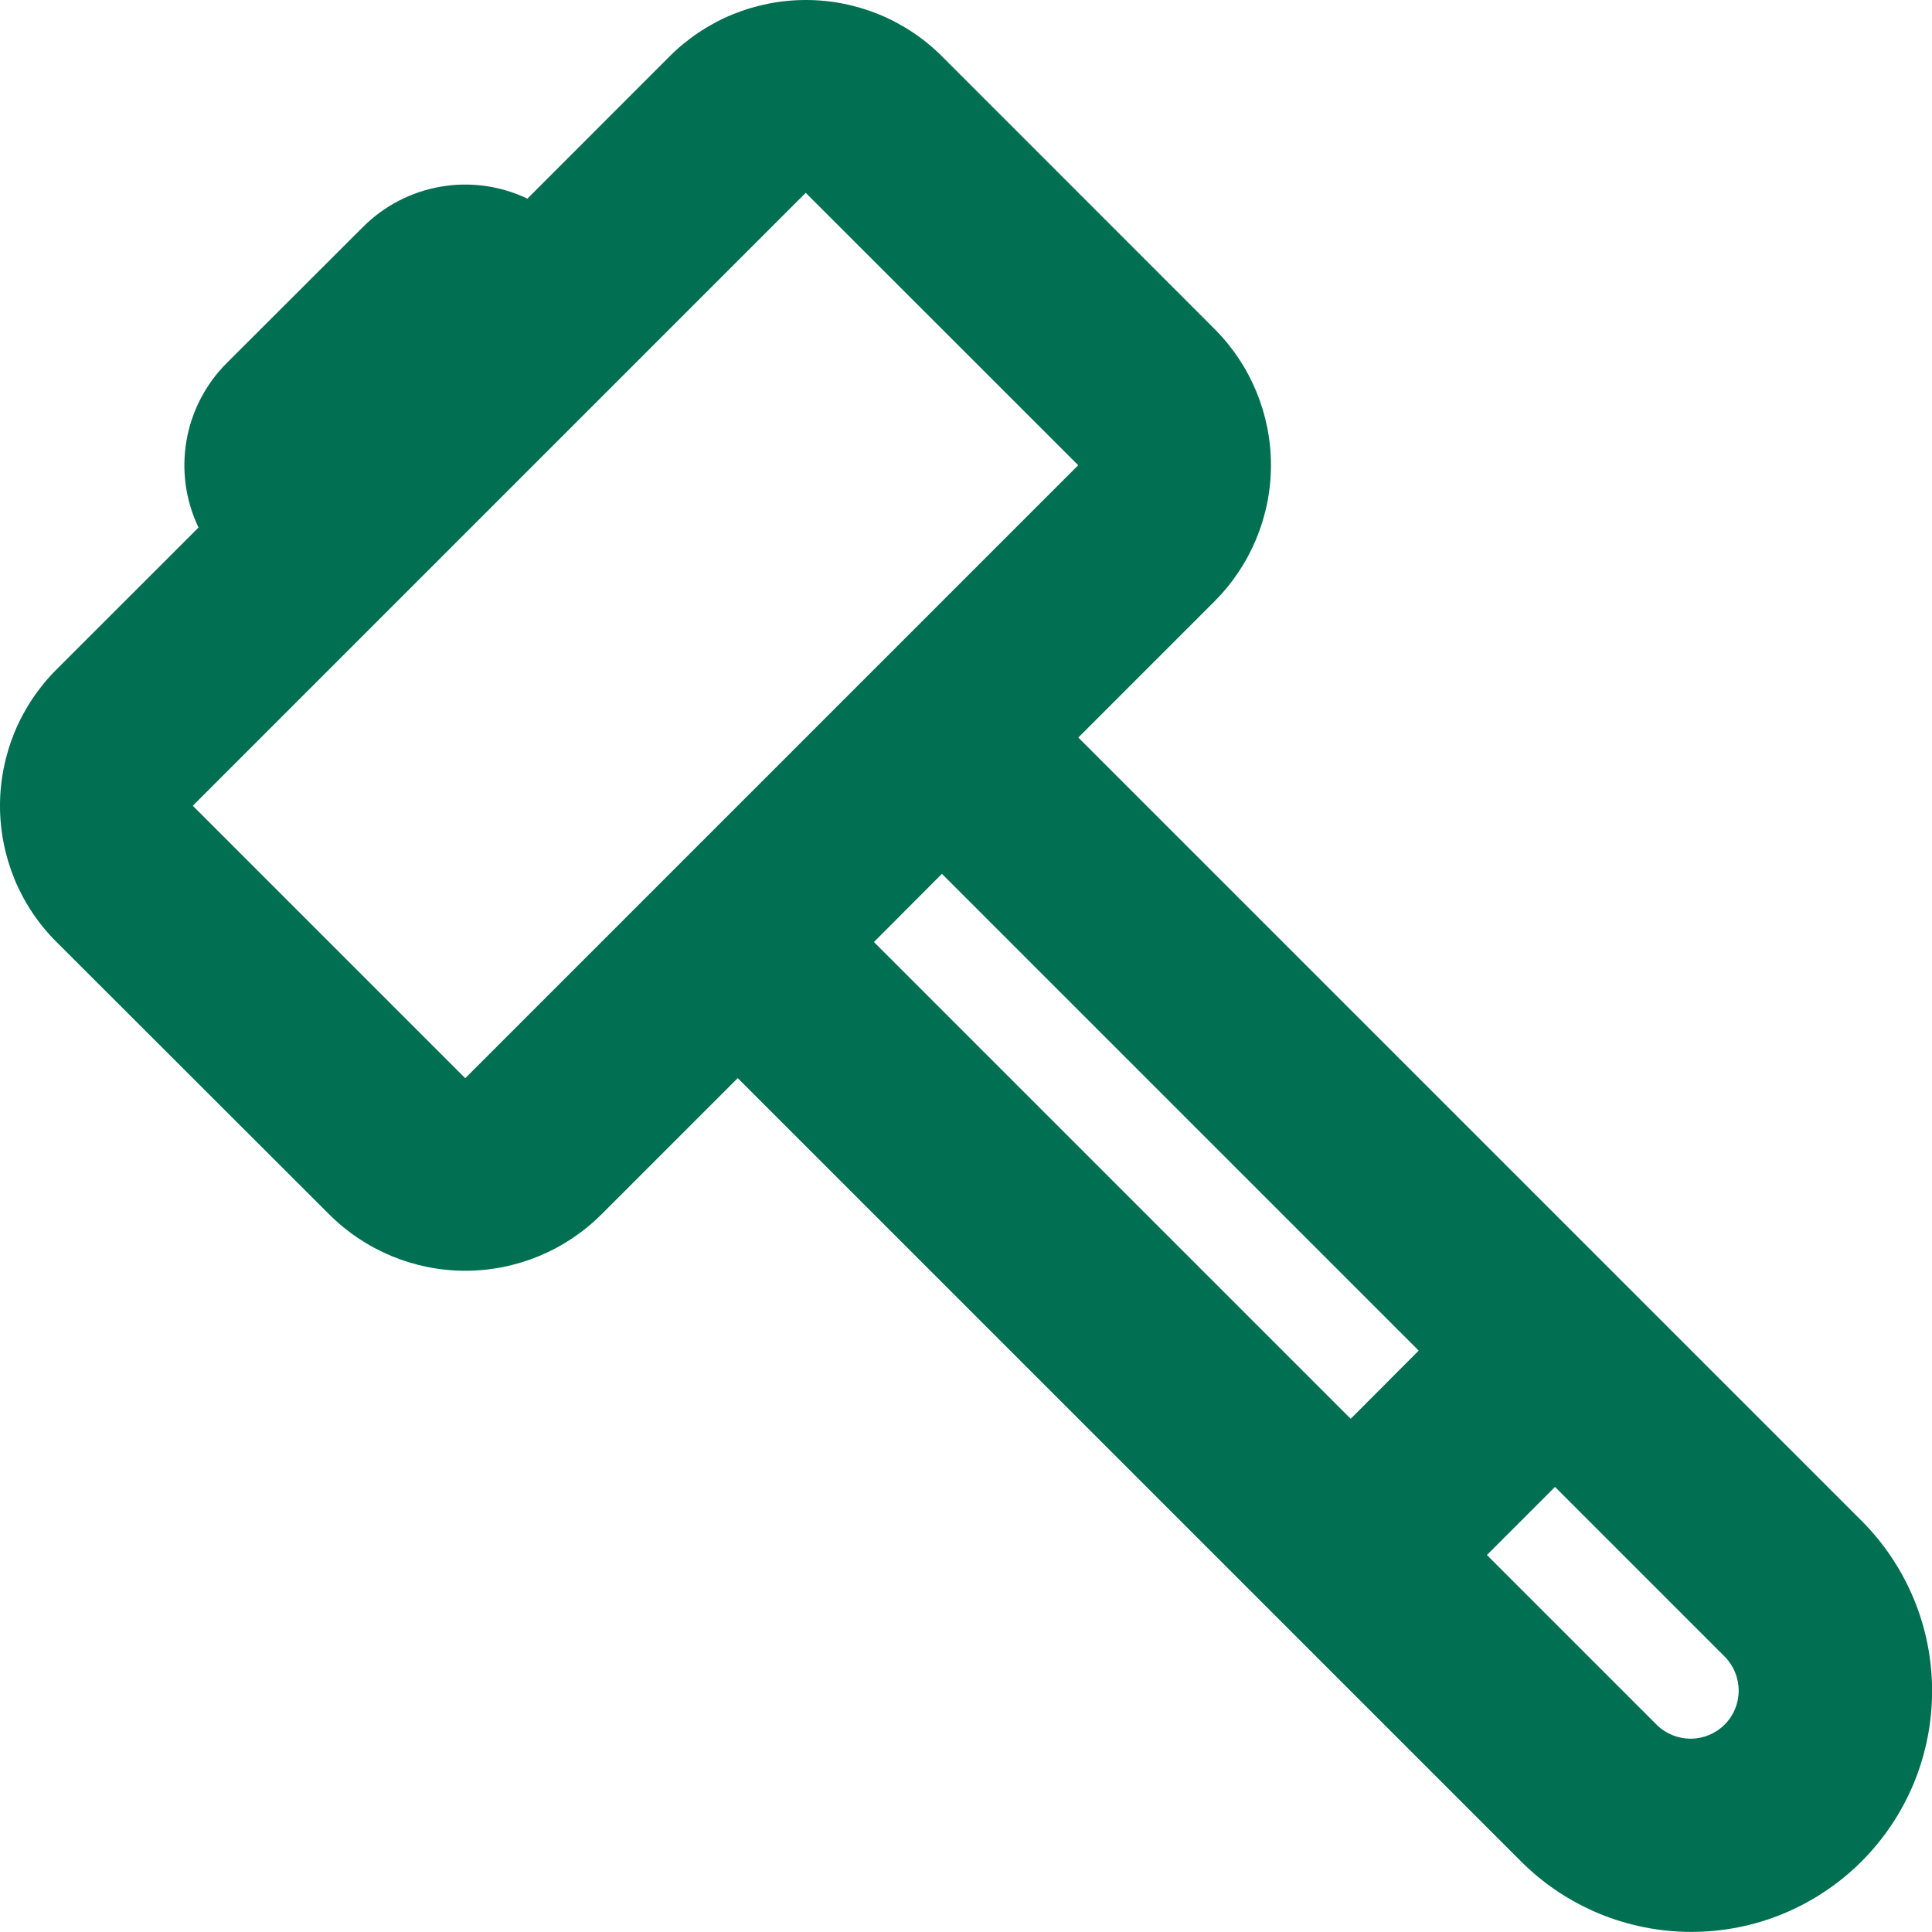 <?xml version="1.0" encoding="UTF-8" standalone="no"?>
<svg
   xmlns:dc="http://purl.org/dc/elements/1.1/"
   xmlns:cc="http://creativecommons.org/ns#"
   xmlns:rdf="http://www.w3.org/1999/02/22-rdf-syntax-ns#"
   xmlns:svg="http://www.w3.org/2000/svg"
   xmlns="http://www.w3.org/2000/svg"
   xmlns:sodipodi="http://sodipodi.sourceforge.net/DTD/sodipodi-0.dtd"
   xmlns:inkscape="http://www.inkscape.org/namespaces/inkscape"
   width="20.058"
   height="20.057"
   viewBox="0 0 20.058 20.057"
   version="1.1"
   id="svg4"
   sodipodi:docname="sphere2.svg"
   style="fill:none"
   inkscape:version="0.92.2 (5c3e80d, 2017-08-06)">
  <defs
     id="defs8" />
  <sodipodi:namedview
     pagecolor="#ffffff"
     bordercolor="#666666"
     borderopacity="1"
     objecttolerance="10"
     gridtolerance="10"
     guidetolerance="10"
     inkscape:pageopacity="0"
     inkscape:pageshadow="2"
     inkscape:window-width="751"
     inkscape:window-height="480"
     id="namedview6"
     showgrid="false"
     inkscape:zoom="9.44"
     inkscape:cx="9.96606"
     inkscape:cy="10.0911"
     inkscape:window-x="0"
     inkscape:window-y="0"
     inkscape:window-maximized="0"
     inkscape:current-layer="svg4" />
  <path
     d="m 2.002,8.366 2.828,2.828 6.364,-6.364 -2.829,-2.828 -6.363,6.363 z m 12.727,5.656 -4.95,-4.95 -0.706,0.708 4.95,4.95 z m 1.415,1.415 -0.707,0.707 1.767,1.767 c 0.094,0.091 0.221,0.141 0.352,0.14 0.131,-0.001 0.257,-0.054 0.349,-0.146 0.093,-0.093 0.145,-0.218 0.146,-0.349 0.001,-0.131 -0.049,-0.257 -0.14,-0.352 z M 5.476,2.062 l 1.475,-1.476 C 7.137,0.4 7.357,0.253 7.6,0.152 7.843,0.052 8.103,0 8.366,0 c 0.263,0 0.523,0.052 0.766,0.152 0.243,0.101 0.463,0.248 0.649,0.434 l 2.828,2.829 c 0.375,0.375 0.586,0.884 0.586,1.414 0,0.53 -0.211,1.039 -0.586,1.414 l -1.414,1.414 8.132,8.132 c 0.232,0.232 0.416,0.508 0.542,0.811 0.126,0.303 0.19,0.628 0.19,0.957 0,0.328 -0.065,0.653 -0.19,0.957 -0.126,0.303 -0.31,0.579 -0.542,0.811 -0.232,0.232 -0.508,0.416 -0.811,0.542 -0.303,0.126 -0.628,0.19 -0.957,0.19 -0.328,0 -0.653,-0.065 -0.957,-0.19 -0.303,-0.126 -0.579,-0.31 -0.811,-0.542 l -8.132,-8.132 -1.414,1.414 c -0.375,0.375 -0.884,0.586 -1.414,0.586 -0.53,0 -1.039,-0.211 -1.414,-0.586 l -2.83,-2.827 C 0.4,9.594 0.253,9.374 0.152,9.131 0.052,8.888 0,8.628 0,8.366 0,8.103 0.052,7.843 0.152,7.6 0.253,7.357 0.4,7.137 0.586,6.951 l 1.475,-1.474 C 1.927,5.197 1.883,4.882 1.936,4.576 1.988,4.271 2.135,3.988 2.354,3.769 l 1.415,-1.413 C 3.988,2.137 4.271,1.99 4.576,1.938 4.882,1.885 5.197,1.929 5.477,2.063 Z"
     id="path2"
     inkscape:connector-curvature="0"
     style="fill:#006f52" />
</svg>
